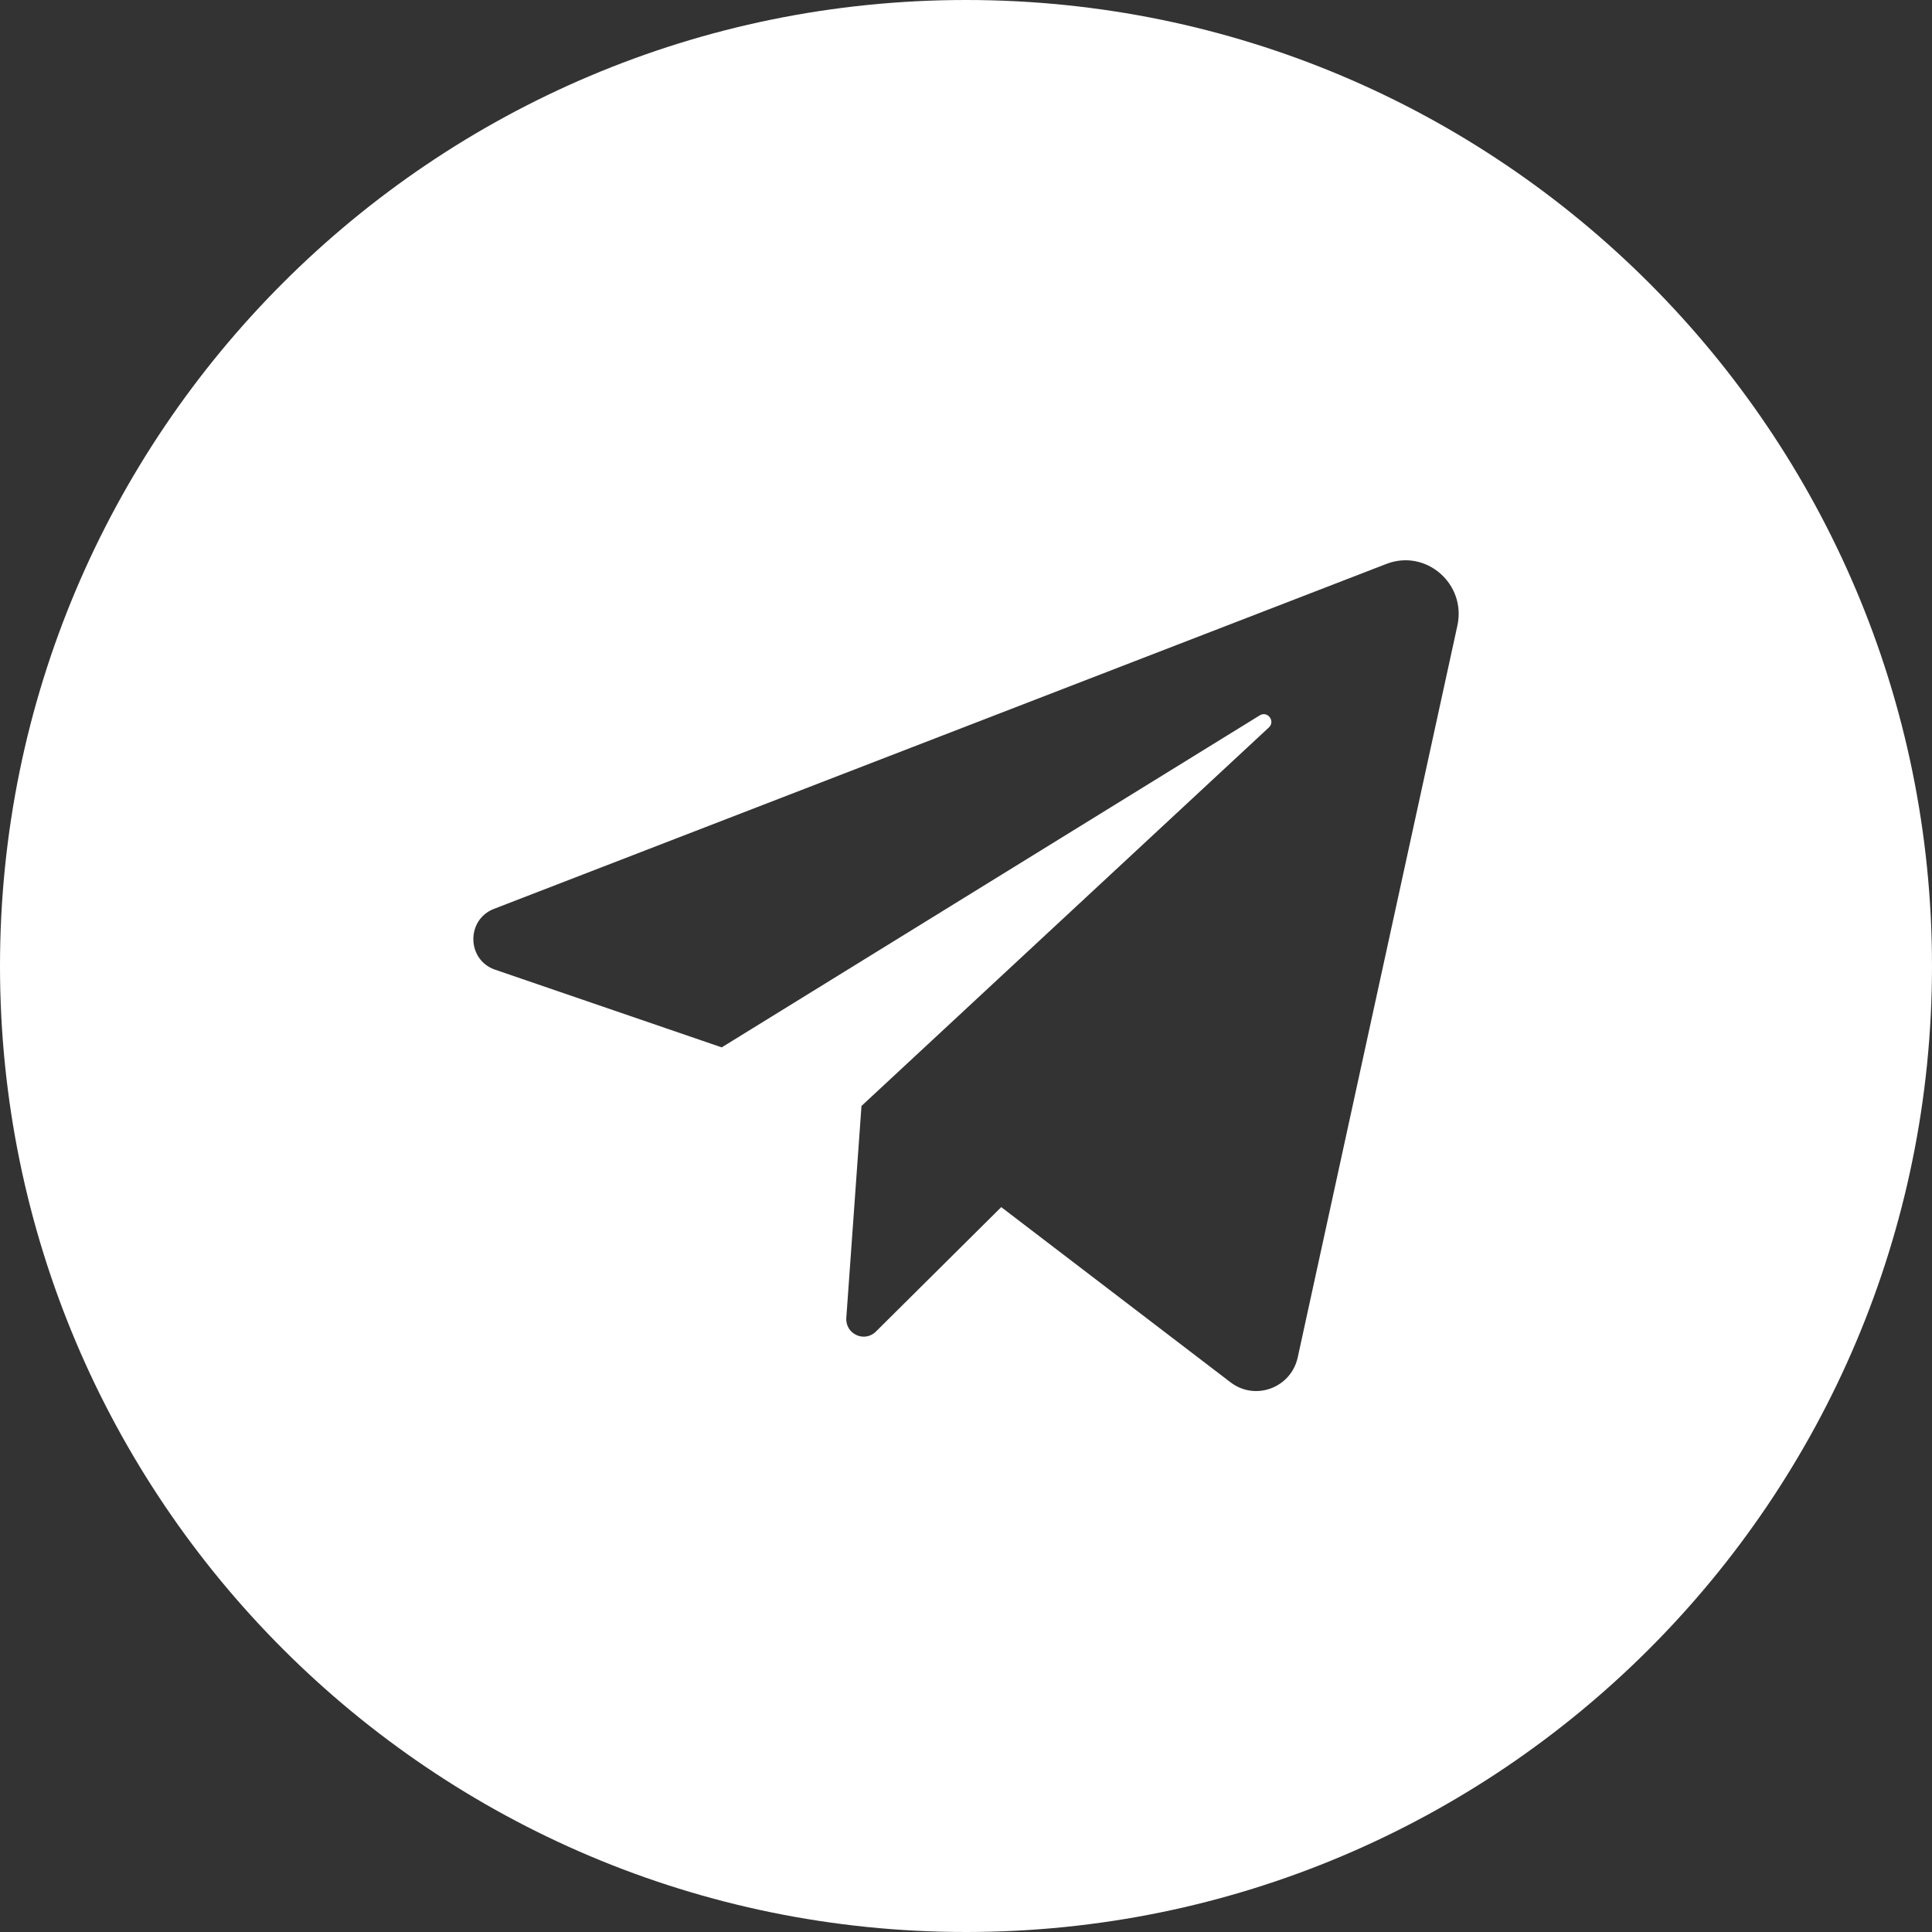 <?xml version="1.0" encoding="UTF-8"?> <svg xmlns="http://www.w3.org/2000/svg" width="41" height="41" viewBox="0 0 41 41" fill="none"><rect x="0" y="0" width="41" height="41" fill="#333333" stroke="none"/><path fill-rule="evenodd" clip-rule="evenodd" d="M20.5 41C31.822 41 41 31.822 41 20.5C41 9.178 31.822 0 20.5 0C9.178 0 0 9.178 0 20.5C0 31.822 9.178 41 20.5 41ZM15.316 22.227L10.506 20.578C9.904 20.372 9.888 19.518 10.482 19.288L29.422 11.967C30.261 11.643 31.121 12.39 30.928 13.276L27.54 28.805C27.398 29.453 26.639 29.736 26.114 29.335L21.248 25.617L18.587 28.259C18.344 28.499 17.936 28.309 17.96 27.966L18.282 23.47L26.927 15.438C27.07 15.305 26.9 15.079 26.734 15.181L15.316 22.227Z" fill="white"></path></svg> 